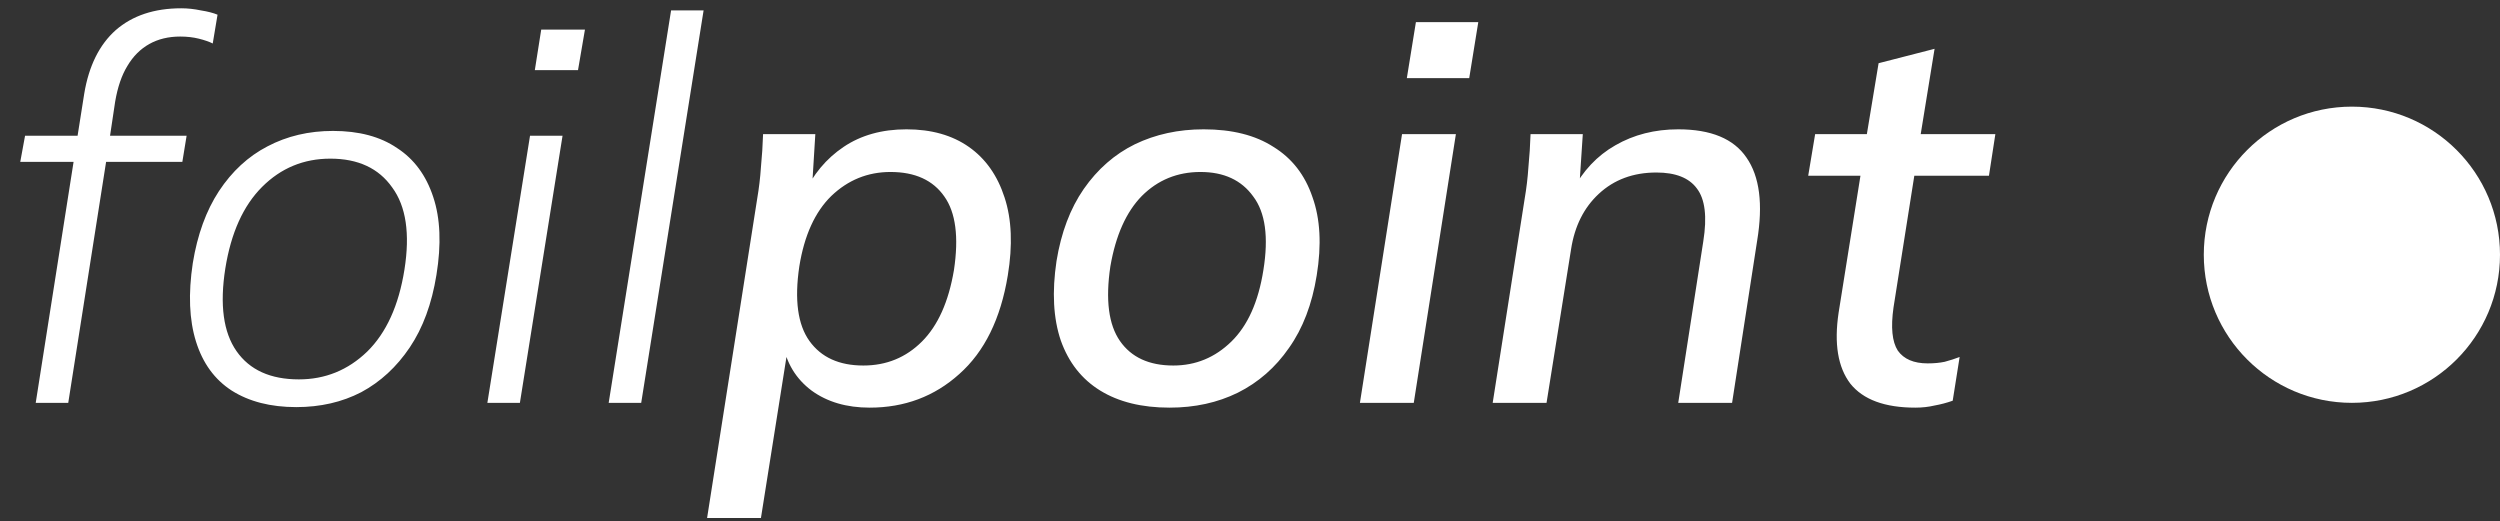 <svg xmlns="http://www.w3.org/2000/svg" width="211" height="44" viewBox="0 0 211 44" fill="none"><rect x="0" y="0" width="211" height="44" fill="#333333" stroke="none"/><path d="M3.015 34L6.21 13.66H1.71L2.115 11.455H7.29L6.435 12.175L7.11 7.9C7.5 5.56 8.385 3.775 9.765 2.545C11.175 1.315 13.02 0.7 15.3 0.7C15.84 0.7 16.395 0.76 16.965 0.88C17.535 0.97 18 1.09 18.36 1.24L17.955 3.67C17.655 3.52 17.265 3.385 16.785 3.265C16.305 3.145 15.78 3.085 15.21 3.085C14.22 3.085 13.35 3.295 12.6 3.715C11.85 4.135 11.235 4.75 10.755 5.56C10.275 6.34 9.93 7.345 9.72 8.575L9.18 12.175L8.82 11.455H15.75L15.39 13.66H8.955L5.76 34H3.015ZM25.001 34.36C22.841 34.36 21.026 33.895 19.556 32.965C18.116 32.035 17.111 30.655 16.541 28.825C15.971 26.995 15.881 24.79 16.271 22.21C16.661 19.81 17.396 17.785 18.476 16.135C19.586 14.455 20.951 13.195 22.571 12.355C24.221 11.485 26.066 11.05 28.106 11.05C30.296 11.05 32.096 11.53 33.506 12.49C34.946 13.42 35.966 14.8 36.566 16.63C37.166 18.43 37.256 20.62 36.836 23.2C36.446 25.63 35.696 27.67 34.586 29.32C33.476 30.97 32.111 32.23 30.491 33.1C28.871 33.94 27.041 34.36 25.001 34.36ZM25.226 32.02C27.446 32.02 29.366 31.24 30.986 29.68C32.606 28.09 33.656 25.78 34.136 22.75C34.616 19.72 34.271 17.41 33.101 15.82C31.961 14.2 30.221 13.39 27.881 13.39C25.631 13.39 23.711 14.185 22.121 15.775C20.531 17.365 19.496 19.66 19.016 22.66C18.536 25.72 18.851 28.045 19.961 29.635C21.071 31.225 22.826 32.02 25.226 32.02ZM41.134 34L44.734 11.455H47.479L43.879 34H41.134ZM45.139 5.92L45.679 2.5H49.369L48.784 5.92H45.139ZM51.373 34L56.639 0.88H59.383L54.118 34H51.373ZM59.678 43.72L63.908 16.765C64.058 15.895 64.163 15.01 64.223 14.11C64.313 13.18 64.373 12.25 64.403 11.32H68.813L68.498 16.45H67.823C68.603 14.74 69.728 13.39 71.198 12.4C72.668 11.41 74.438 10.915 76.508 10.915C78.608 10.915 80.363 11.41 81.773 12.4C83.183 13.39 84.188 14.815 84.788 16.675C85.388 18.505 85.478 20.695 85.058 23.245C84.458 26.905 83.093 29.68 80.963 31.57C78.863 33.46 76.343 34.405 73.403 34.405C71.453 34.405 69.818 33.925 68.498 32.965C67.178 31.975 66.368 30.64 66.068 28.96H66.563L64.223 43.72H59.678ZM72.863 30.85C74.813 30.85 76.463 30.175 77.813 28.825C79.163 27.475 80.063 25.465 80.513 22.795C80.933 20.005 80.663 17.935 79.703 16.585C78.743 15.205 77.228 14.515 75.158 14.515C73.238 14.515 71.573 15.19 70.163 16.54C68.783 17.89 67.883 19.87 67.463 22.48C67.043 25.3 67.328 27.4 68.318 28.78C69.308 30.16 70.823 30.85 72.863 30.85ZM98.71 34.405C96.37 34.405 94.42 33.925 92.86 32.965C91.3 32.005 90.19 30.595 89.53 28.735C88.9 26.875 88.78 24.64 89.17 22.03C89.56 19.63 90.325 17.605 91.465 15.955C92.635 14.275 94.075 13.015 95.785 12.175C97.525 11.335 99.46 10.915 101.59 10.915C103.99 10.915 105.955 11.41 107.485 12.4C109.045 13.36 110.14 14.77 110.77 16.63C111.43 18.46 111.55 20.665 111.13 23.245C110.74 25.675 109.96 27.715 108.79 29.365C107.65 31.015 106.21 32.275 104.47 33.145C102.76 33.985 100.84 34.405 98.71 34.405ZM99.025 30.85C100.915 30.85 102.55 30.175 103.93 28.825C105.31 27.475 106.21 25.465 106.63 22.795C107.08 20.005 106.795 17.935 105.775 16.585C104.785 15.205 103.3 14.515 101.32 14.515C99.37 14.515 97.72 15.19 96.37 16.54C95.05 17.89 94.165 19.87 93.715 22.48C93.295 25.3 93.565 27.4 94.525 28.78C95.485 30.16 96.985 30.85 99.025 30.85ZM114.777 34L118.332 11.32H122.877L119.322 34H114.777ZM118.737 6.595L119.502 1.87H124.767L124.002 6.595H118.737ZM125.983 34L128.683 16.765C128.833 15.895 128.938 15.01 128.998 14.11C129.088 13.18 129.148 12.25 129.178 11.32H133.588L133.273 16.09L132.688 16.135C133.588 14.425 134.803 13.135 136.333 12.265C137.893 11.365 139.663 10.915 141.643 10.915C144.403 10.915 146.323 11.71 147.403 13.3C148.513 14.89 148.813 17.23 148.303 20.32L146.188 34H141.643L143.758 20.365C144.088 18.295 143.908 16.81 143.218 15.91C142.558 15.01 141.418 14.56 139.798 14.56C137.848 14.56 136.228 15.16 134.938 16.36C133.678 17.53 132.898 19.09 132.598 21.04L130.528 34H125.983ZM161.658 34.405C159.078 34.405 157.248 33.73 156.168 32.38C155.118 31 154.788 29.005 155.178 26.395L157.023 14.83H152.613L153.198 11.32H157.563L158.553 5.335L163.278 4.12L162.108 11.32H168.408L167.868 14.83H161.568L159.813 25.945C159.573 27.625 159.693 28.84 160.173 29.59C160.683 30.31 161.523 30.67 162.693 30.67C163.233 30.67 163.713 30.625 164.133 30.535C164.583 30.415 165.003 30.28 165.393 30.13L164.808 33.82C164.298 34 163.788 34.135 163.278 34.225C162.768 34.345 162.228 34.405 161.658 34.405Z" fill="white"></path><circle cx="198.5" cy="21.5" r="12.5" fill="white"></circle></svg>